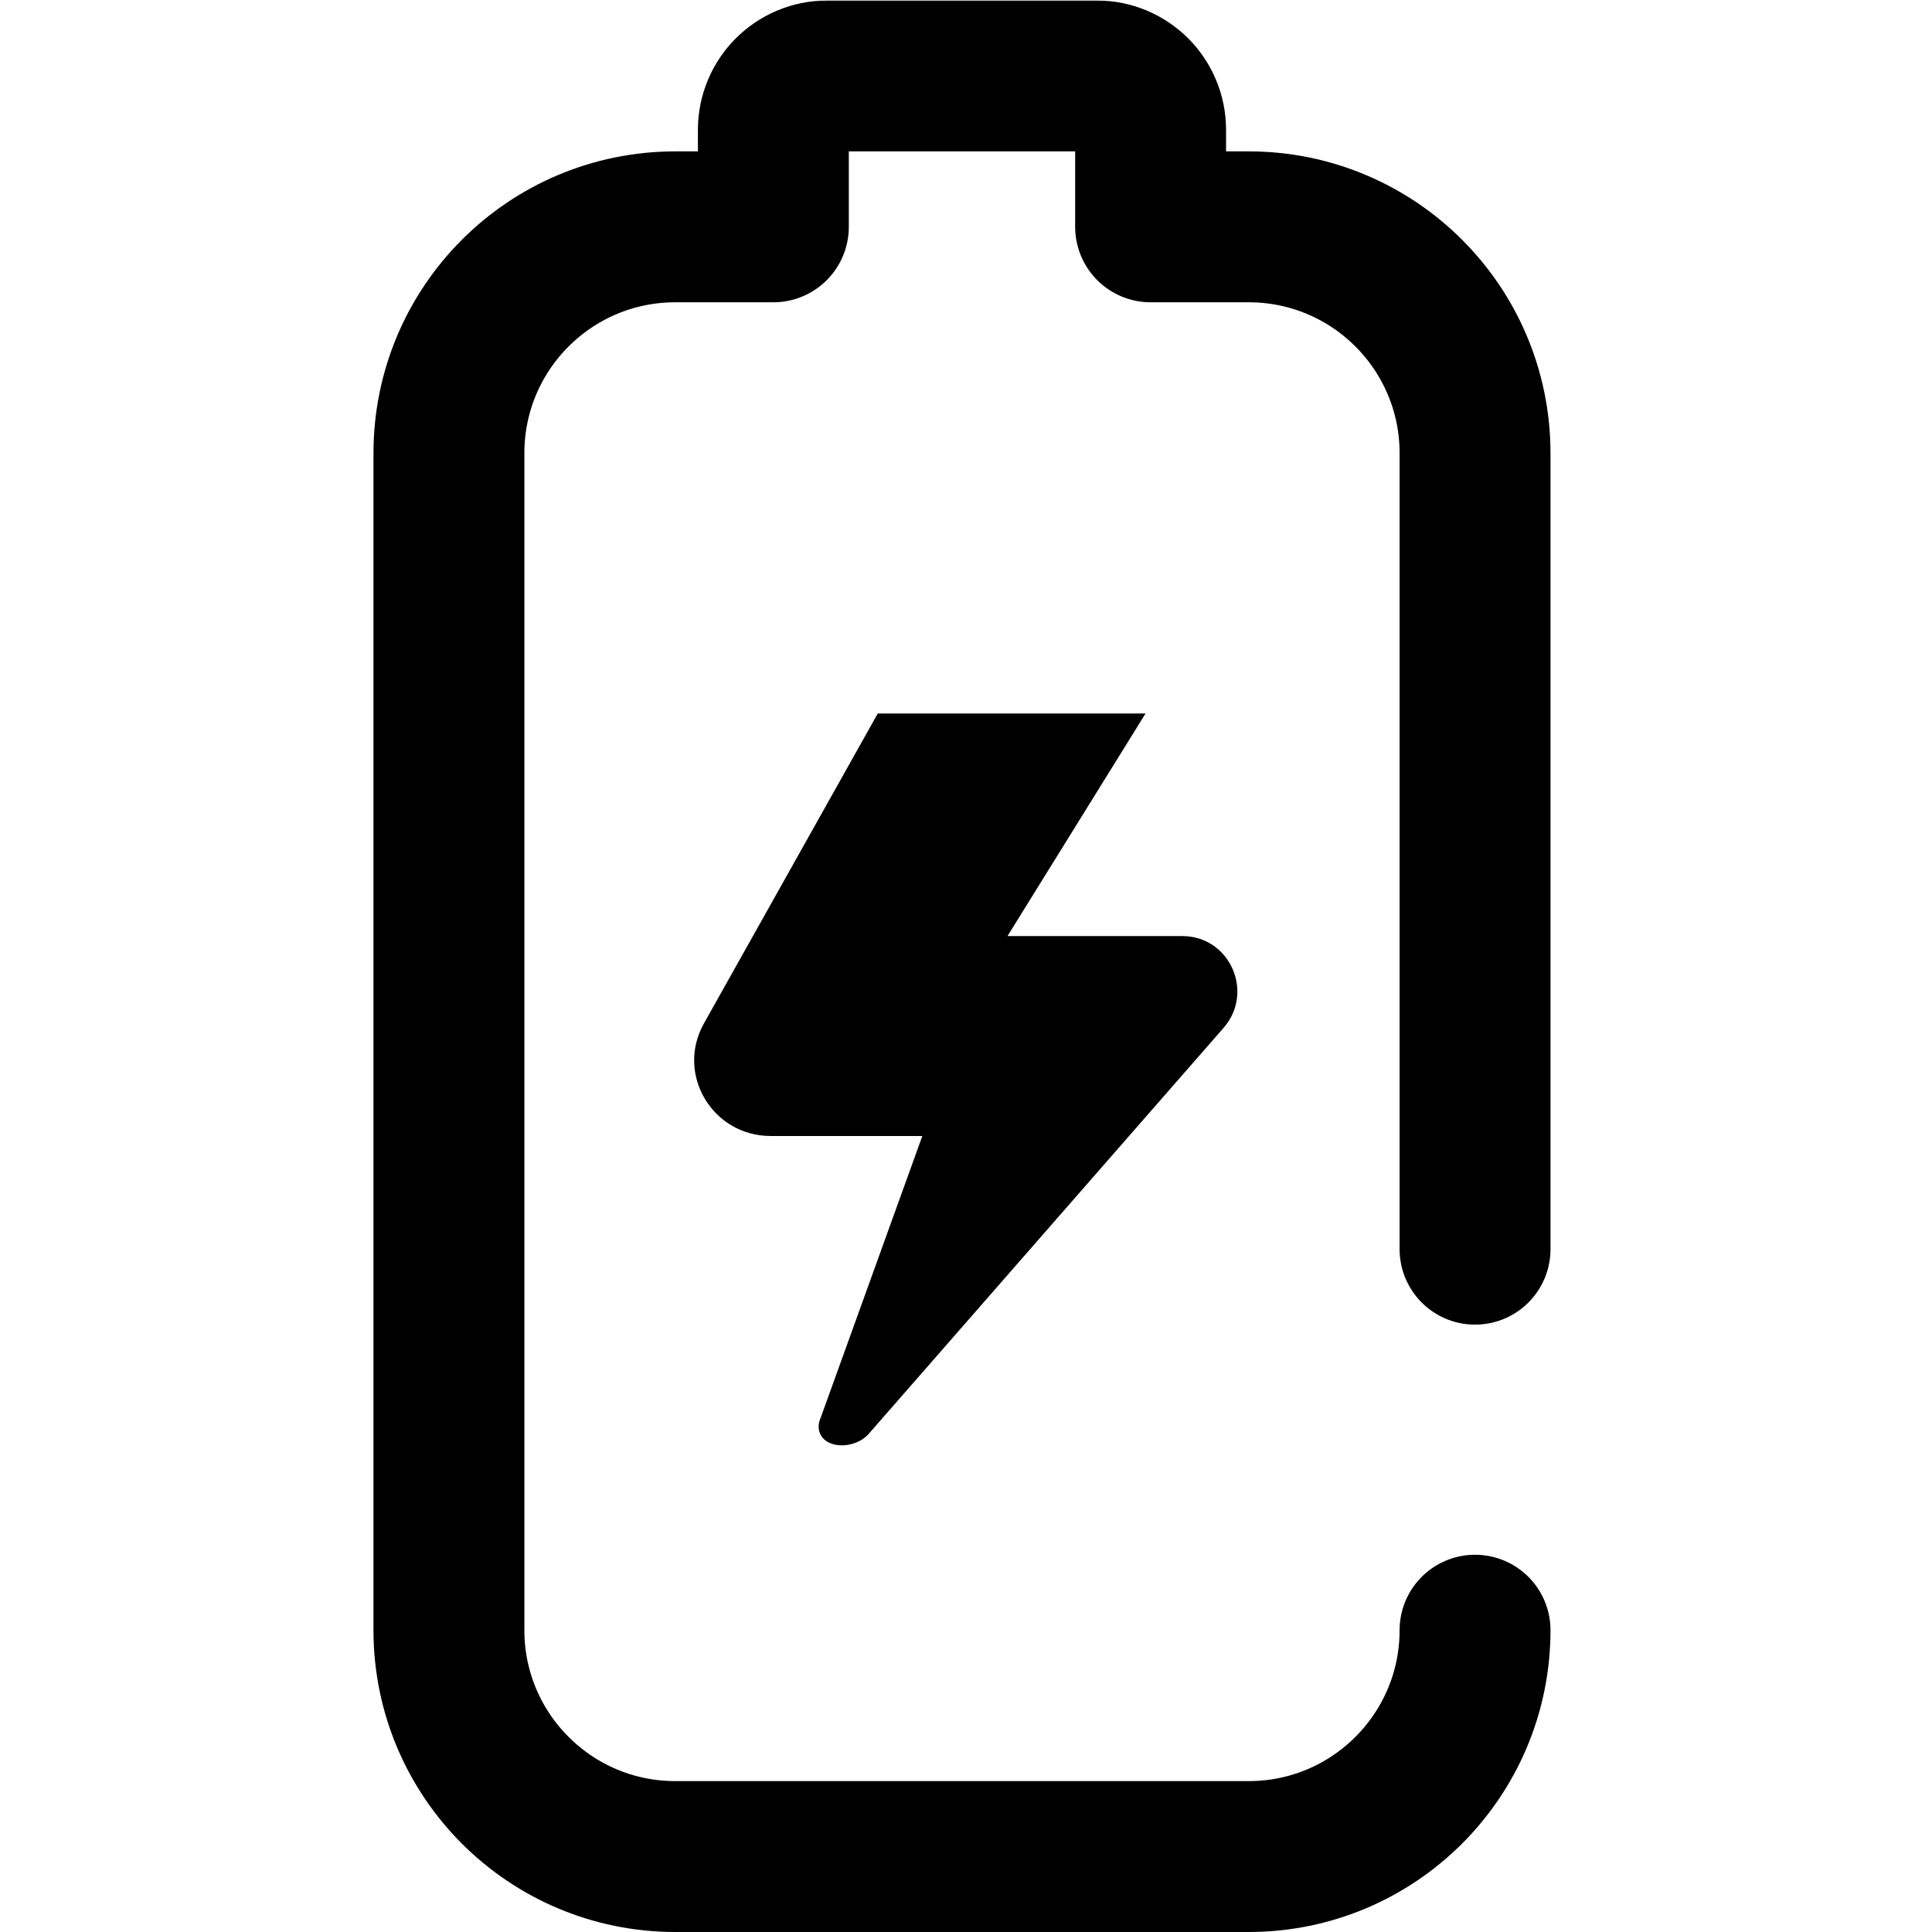 <?xml version="1.0" encoding="UTF-8" standalone="no"?> <svg xmlns="http://www.w3.org/2000/svg" xmlns:svg="http://www.w3.org/2000/svg" version="1.1" id="svg183" width="682.667" height="682.667" viewBox="0 0 682.667 682.667"><defs id="defs187"><clipPath id="clipPath197"><path d="M 0,512 H 512 V 0 H 0 Z" id="path195"></path></clipPath></defs><mask id="custom"><rect id="bg" x="0" y="0" width="100%" height="100%" fill="white"></rect><g transform="matrix(1.333,0,0,-1.333,0,682.667)"><path transform="matrix(1,0,0,1,229.971,131.699)" d="m 0,0 c -1.711,-1.704 -4.305,-2.689 -6.761,-2.699 -3.496,-0.013 -6.225,1.854 -6.21,5 0.003,0.757 0.194,1.595 0.613,2.51 l 26.875,74.49 H -25.66 c -15.474,0 -25.248,16.409 -17.719,29.833 L 2.704,191.301 H 73.69 l -36.596,-59 h 46.317 c 12.58,0 19.198,-14.814 11.001,-24.29 z" style="fill:#ffffff;fill-opacity:1;fill-rule:nonzero;stroke:none" id="path205"></path></g></mask><g mask="url(#custom)"><g id="g189" transform="matrix(1.333,0,0,-1.333,0,682.667)"><g id="g191"><g id="g193" clip-path="url(#clipPath197)"><g id="g199" transform="translate(391,181)"><path d="m 0,0 v 211 c 0,33.137 -26.863,60 -60,60 h -26 v 25.714 c 0,7.89 -6.396,14.286 -14.286,14.286 h -71.428 C -179.604,311 -186,304.604 -186,296.714 V 271 h -26 c -33.137,0 -60,-26.863 -60,-60 v -312 c 0,-33.137 26.863,-60 60,-60 h 152 c 33.137,0 60,26.863 60,60" style="fill:none;stroke:#000000;stroke-width:40;stroke-linecap:round;stroke-linejoin:round;stroke-miterlimit:10;stroke-dasharray:none;stroke-opacity:1" id="path201"></path></g><g id="g203" transform="translate(229.971,131.699)"><path d="m 0,0 c -1.711,-1.704 -4.305,-2.689 -6.761,-2.699 -3.496,-0.013 -6.225,1.854 -6.21,5 0.003,0.757 0.194,1.595 0.613,2.51 l 26.875,74.49 H -25.66 c -15.474,0 -25.248,16.409 -17.719,29.833 L 2.704,191.301 H 73.69 l -36.596,-59 h 46.317 c 12.58,0 19.198,-14.814 11.001,-24.29 z" style="fill:#000000;fill-opacity:1;fill-rule:nonzero;stroke:none" id="path205"></path></g></g></g></g></g></svg> 